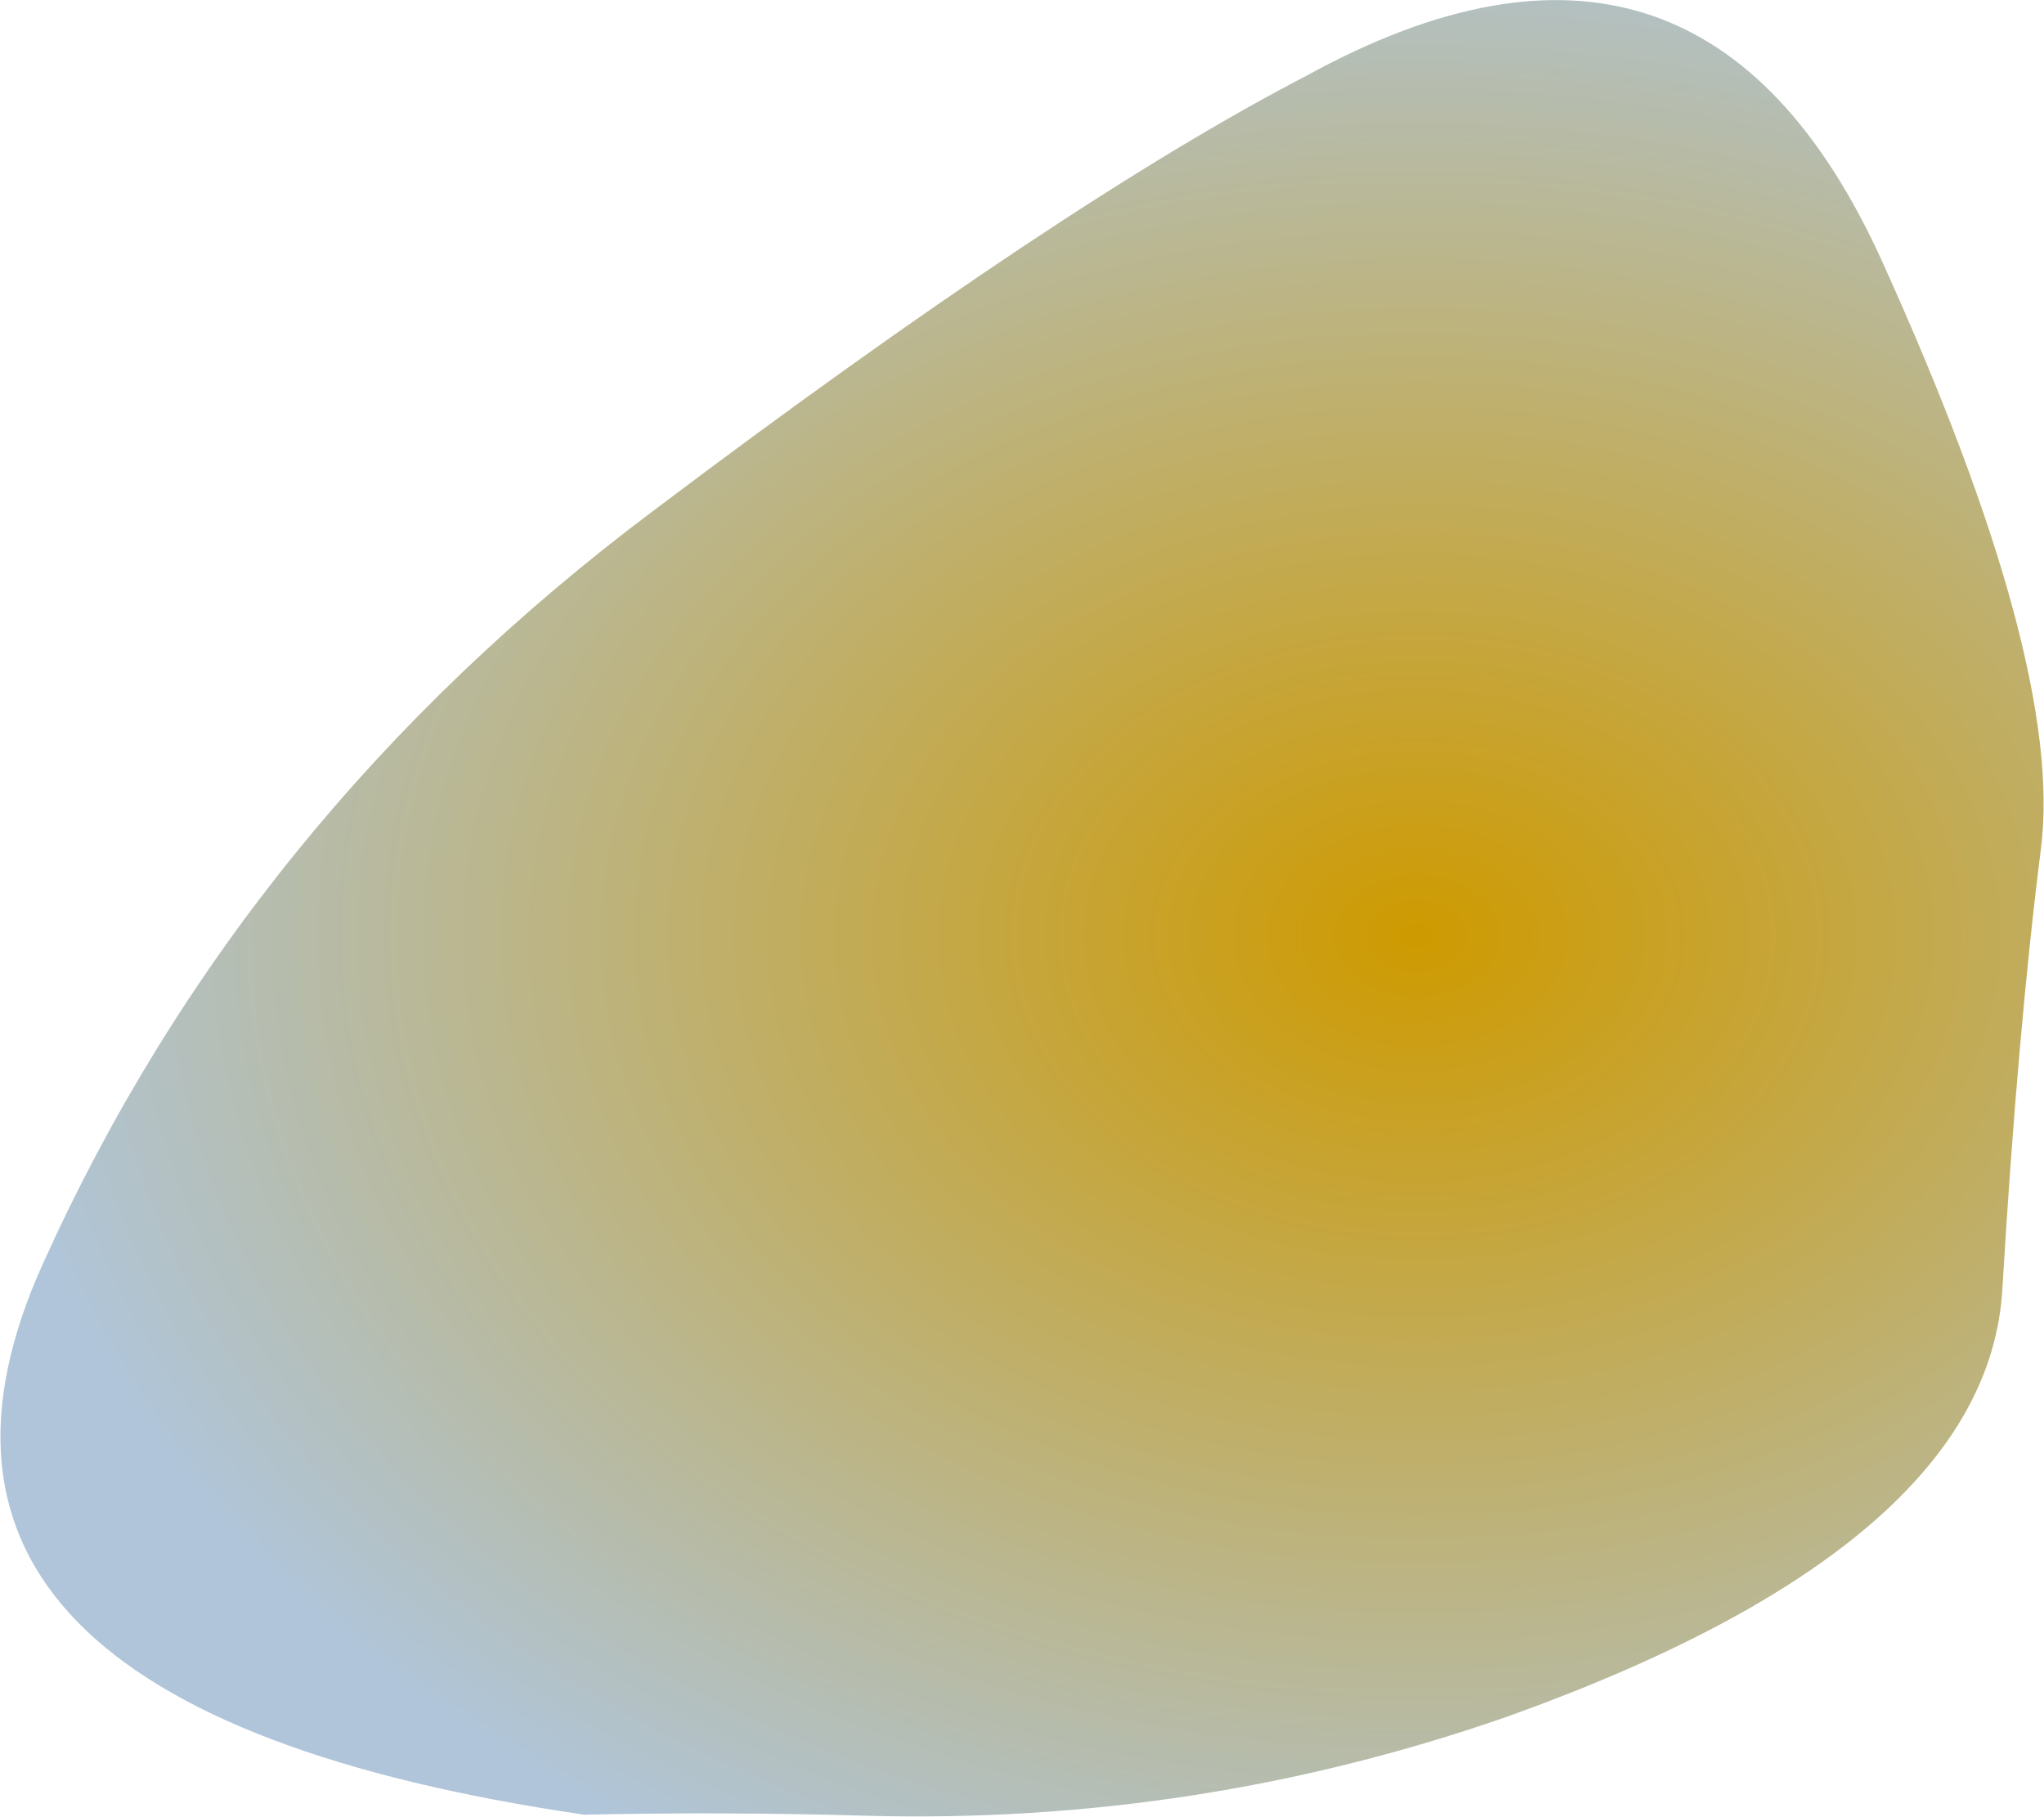 <?xml version="1.0" encoding="UTF-8" standalone="no"?>
<svg xmlns:xlink="http://www.w3.org/1999/xlink" height="89.4px" width="100.6px" xmlns="http://www.w3.org/2000/svg">
  <g transform="matrix(1.0, 0.0, 0.0, 1.0, 57.65, 42.55)">
    <path d="M6.7 -38.85 Q26.05 -49.45 35.0 -29.65 43.95 -9.9 42.8 -0.8 41.65 8.3 40.9 20.9 40.15 33.45 16.6 41.9 1.3 47.25 -15.05 46.8 -22.0 46.6 -28.9 46.75 -65.45 41.4 -55.5 19.55 -45.6 -2.35 -25.45 -17.45 -5.35 -32.6 6.7 -38.85" fill="url(#gradient0)" fill-rule="evenodd" stroke="none"/>
  </g>
  <defs>
    <radialGradient cx="0" cy="0" gradientTransform="matrix(0.138, 0.0, 0.0, 0.102, 12.1, 3.5)" gradientUnits="userSpaceOnUse" id="gradient0" r="819.2" spreadMethod="pad">
      <stop offset="0.0" stop-color="#ce9a00"/>
      <stop offset="0.624" stop-color="#b0c5d9"/>
    </radialGradient>
  </defs>
</svg>
